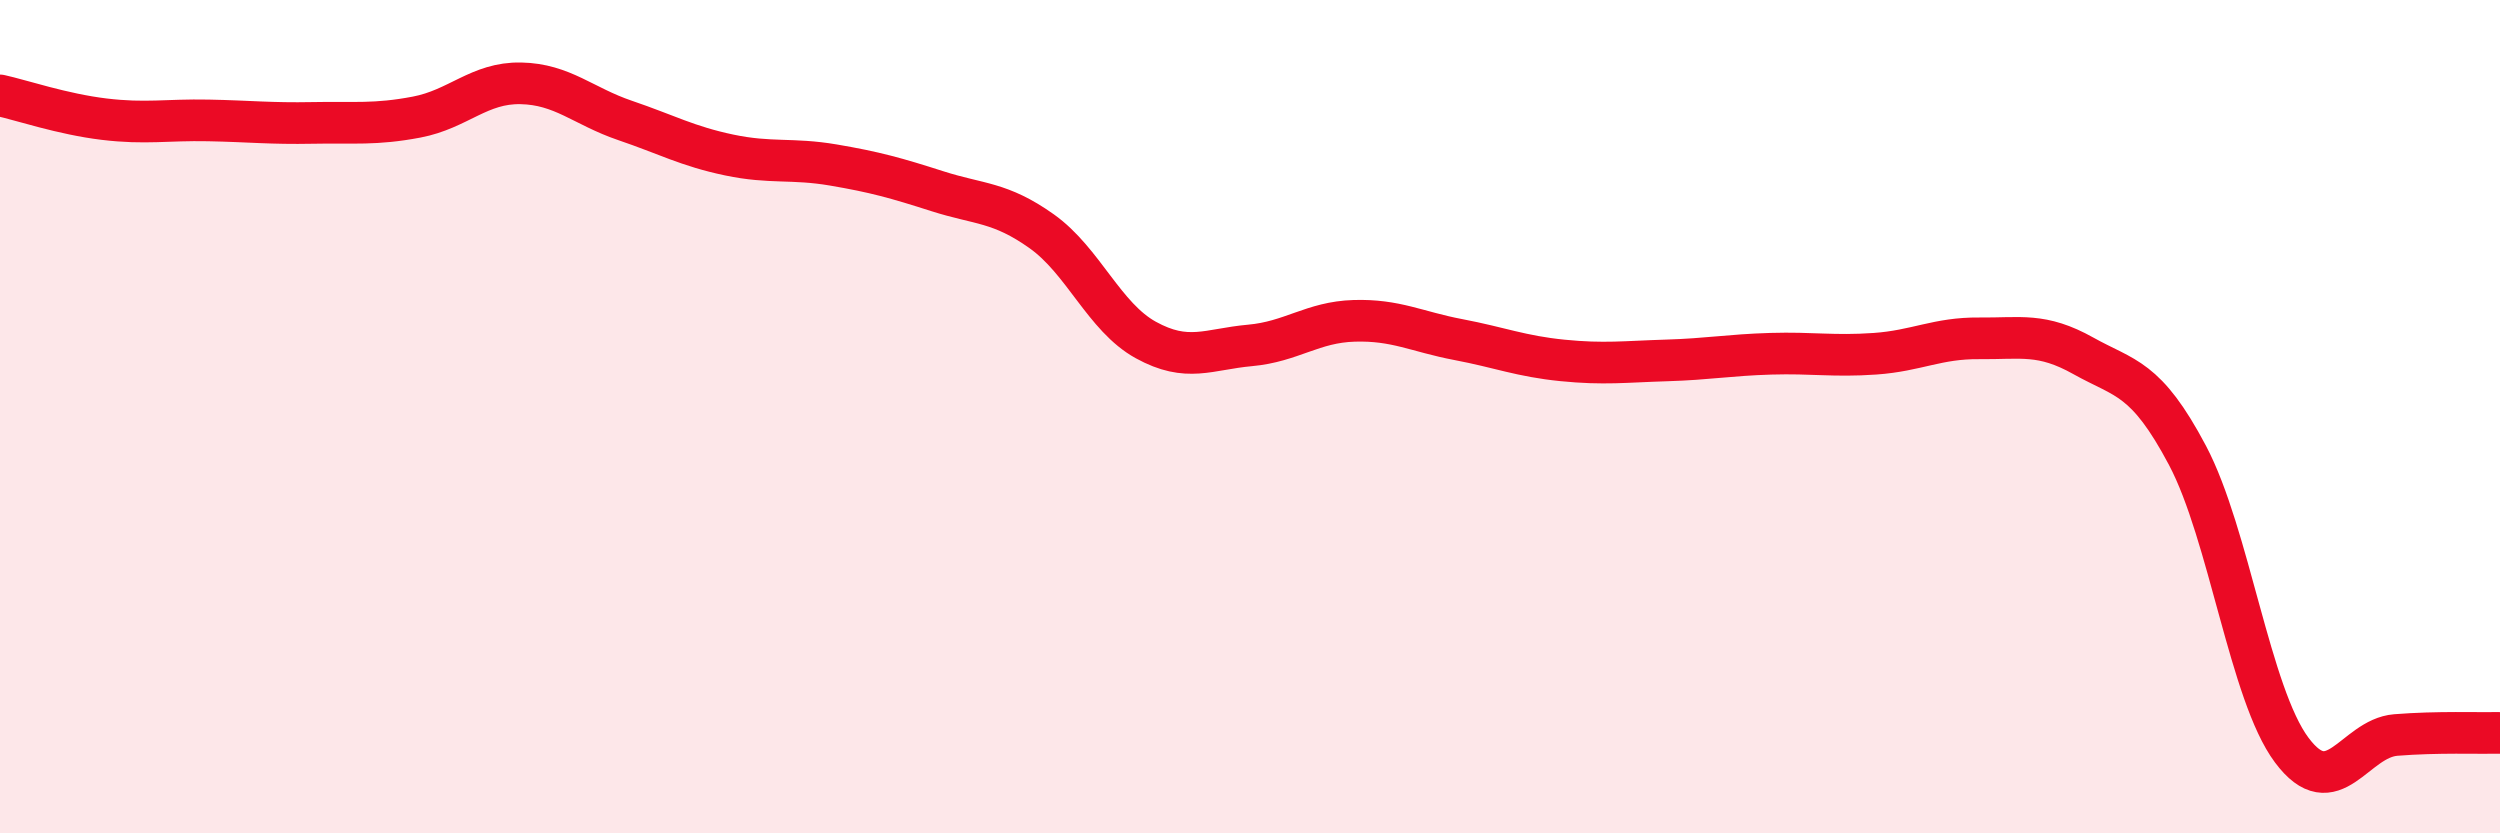 
    <svg width="60" height="20" viewBox="0 0 60 20" xmlns="http://www.w3.org/2000/svg">
      <path
        d="M 0,2.29 C 0.5,2.4 1.5,2.74 2.5,2.86 C 3.5,2.98 4,2.87 5,2.89 C 6,2.91 6.5,2.97 7.5,2.95 C 8.5,2.93 9,3 10,2.81 C 11,2.62 11.5,1.98 12.5,2 C 13.5,2.02 14,2.55 15,2.89 C 16,3.23 16.5,3.51 17.5,3.72 C 18.5,3.93 19,3.79 20,3.96 C 21,4.13 21.5,4.27 22.5,4.59 C 23.5,4.91 24,4.84 25,5.55 C 26,6.26 26.5,7.61 27.5,8.16 C 28.5,8.71 29,8.38 30,8.29 C 31,8.2 31.5,7.73 32.5,7.7 C 33.5,7.67 34,7.96 35,8.15 C 36,8.34 36.5,8.55 37.5,8.65 C 38.5,8.75 39,8.68 40,8.65 C 41,8.62 41.5,8.52 42.5,8.49 C 43.5,8.46 44,8.56 45,8.49 C 46,8.42 46.5,8.11 47.5,8.12 C 48.5,8.13 49,7.98 50,8.54 C 51,9.1 51.5,9.04 52.5,10.93 C 53.5,12.82 54,16.66 55,18 C 56,19.34 56.5,17.72 57.5,17.64 C 58.5,17.56 59.5,17.6 60,17.59L60 20L0 20Z"
        fill="#EB0A25"
        opacity="0.1"
        stroke-linecap="round"
        stroke-linejoin="round"
      />
      <path
        d="M 0,2.29 C 0.5,2.4 1.5,2.74 2.5,2.86 C 3.5,2.98 4,2.87 5,2.89 C 6,2.91 6.5,2.97 7.5,2.95 C 8.5,2.93 9,3 10,2.81 C 11,2.62 11.5,1.98 12.5,2 C 13.5,2.02 14,2.55 15,2.89 C 16,3.23 16.5,3.51 17.5,3.72 C 18.5,3.93 19,3.79 20,3.96 C 21,4.13 21.5,4.27 22.5,4.59 C 23.5,4.91 24,4.84 25,5.55 C 26,6.26 26.5,7.61 27.5,8.16 C 28.5,8.71 29,8.38 30,8.29 C 31,8.2 31.5,7.73 32.5,7.7 C 33.5,7.67 34,7.96 35,8.15 C 36,8.34 36.5,8.55 37.5,8.65 C 38.5,8.75 39,8.68 40,8.65 C 41,8.62 41.5,8.52 42.5,8.49 C 43.5,8.46 44,8.56 45,8.49 C 46,8.42 46.5,8.11 47.5,8.12 C 48.5,8.13 49,7.98 50,8.54 C 51,9.1 51.5,9.04 52.5,10.93 C 53.5,12.82 54,16.66 55,18 C 56,19.34 56.5,17.72 57.5,17.64 C 58.5,17.56 59.5,17.6 60,17.59"
        stroke="#EB0A25"
        stroke-width="1"
        fill="none"
        stroke-linecap="round"
        stroke-linejoin="round"
      />
    </svg>
  
